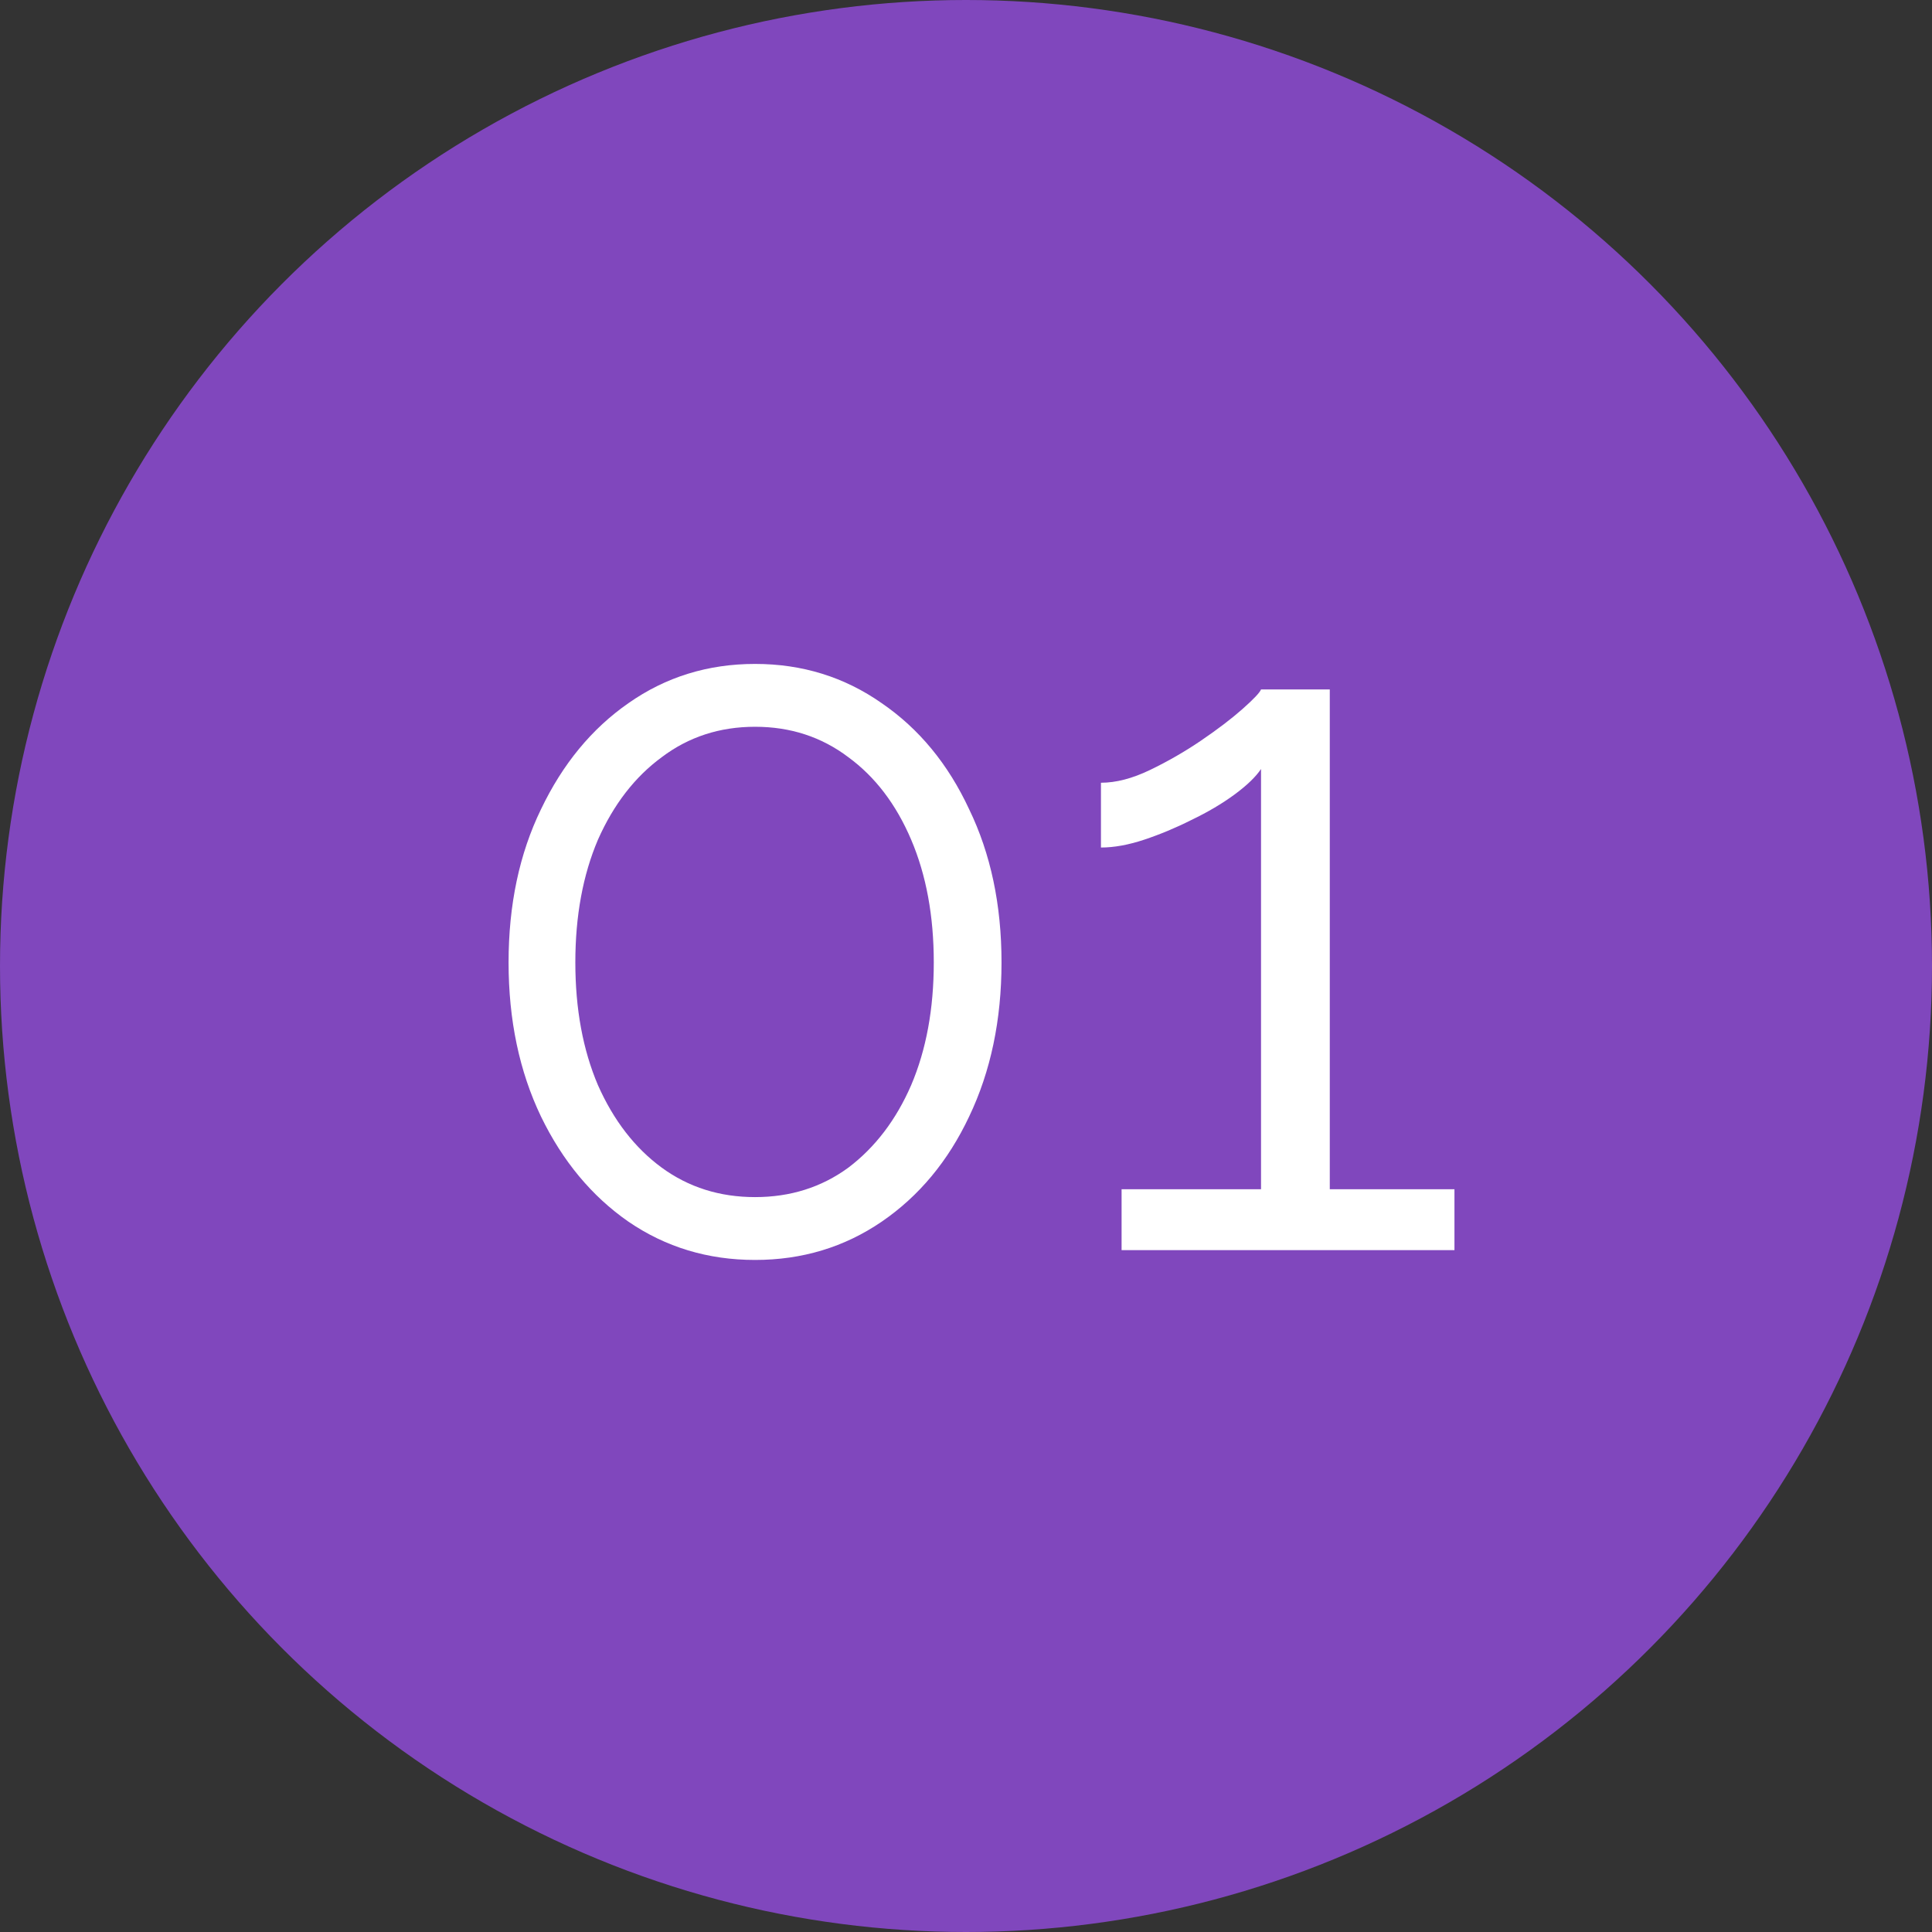 <?xml version="1.0" encoding="UTF-8"?> <svg xmlns="http://www.w3.org/2000/svg" width="34" height="34" viewBox="0 0 34 34" fill="none"><rect x="0" y="0" width="34" height="34" fill="#333333" stroke="none"/> <circle cx="17" cy="17" r="17" fill="#8047BD"></circle> <path d="M17.625 16.937C17.625 17.951 17.435 18.855 17.055 19.65C16.686 20.433 16.173 21.05 15.517 21.499C14.86 21.948 14.117 22.173 13.288 22.173C12.458 22.173 11.715 21.948 11.059 21.499C10.413 21.05 9.901 20.433 9.521 19.65C9.14 18.855 8.95 17.951 8.95 16.937C8.95 15.923 9.14 15.025 9.521 14.241C9.901 13.447 10.413 12.824 11.059 12.375C11.715 11.914 12.458 11.684 13.288 11.684C14.117 11.684 14.86 11.914 15.517 12.375C16.173 12.824 16.686 13.447 17.055 14.241C17.435 15.025 17.625 15.923 17.625 16.937ZM16.433 16.937C16.433 16.119 16.3 15.399 16.035 14.777C15.77 14.155 15.402 13.671 14.929 13.325C14.457 12.968 13.91 12.79 13.288 12.79C12.666 12.79 12.118 12.968 11.646 13.325C11.174 13.671 10.799 14.155 10.523 14.777C10.258 15.399 10.125 16.119 10.125 16.937C10.125 17.755 10.258 18.475 10.523 19.097C10.799 19.719 11.174 20.203 11.646 20.549C12.118 20.894 12.666 21.067 13.288 21.067C13.91 21.067 14.457 20.894 14.929 20.549C15.402 20.191 15.77 19.707 16.035 19.097C16.3 18.475 16.433 17.755 16.433 16.937ZM25.596 20.929V22H19.738V20.929H22.192V13.533C22.1 13.671 21.944 13.821 21.726 13.982C21.507 14.143 21.253 14.293 20.965 14.431C20.689 14.57 20.412 14.685 20.136 14.777C19.859 14.869 19.606 14.915 19.375 14.915V13.775C19.64 13.775 19.928 13.7 20.239 13.55C20.55 13.4 20.85 13.228 21.138 13.032C21.426 12.836 21.668 12.652 21.864 12.479C22.059 12.306 22.169 12.191 22.192 12.133H23.402V20.929H25.596Z" fill="white"></path> </svg> 
